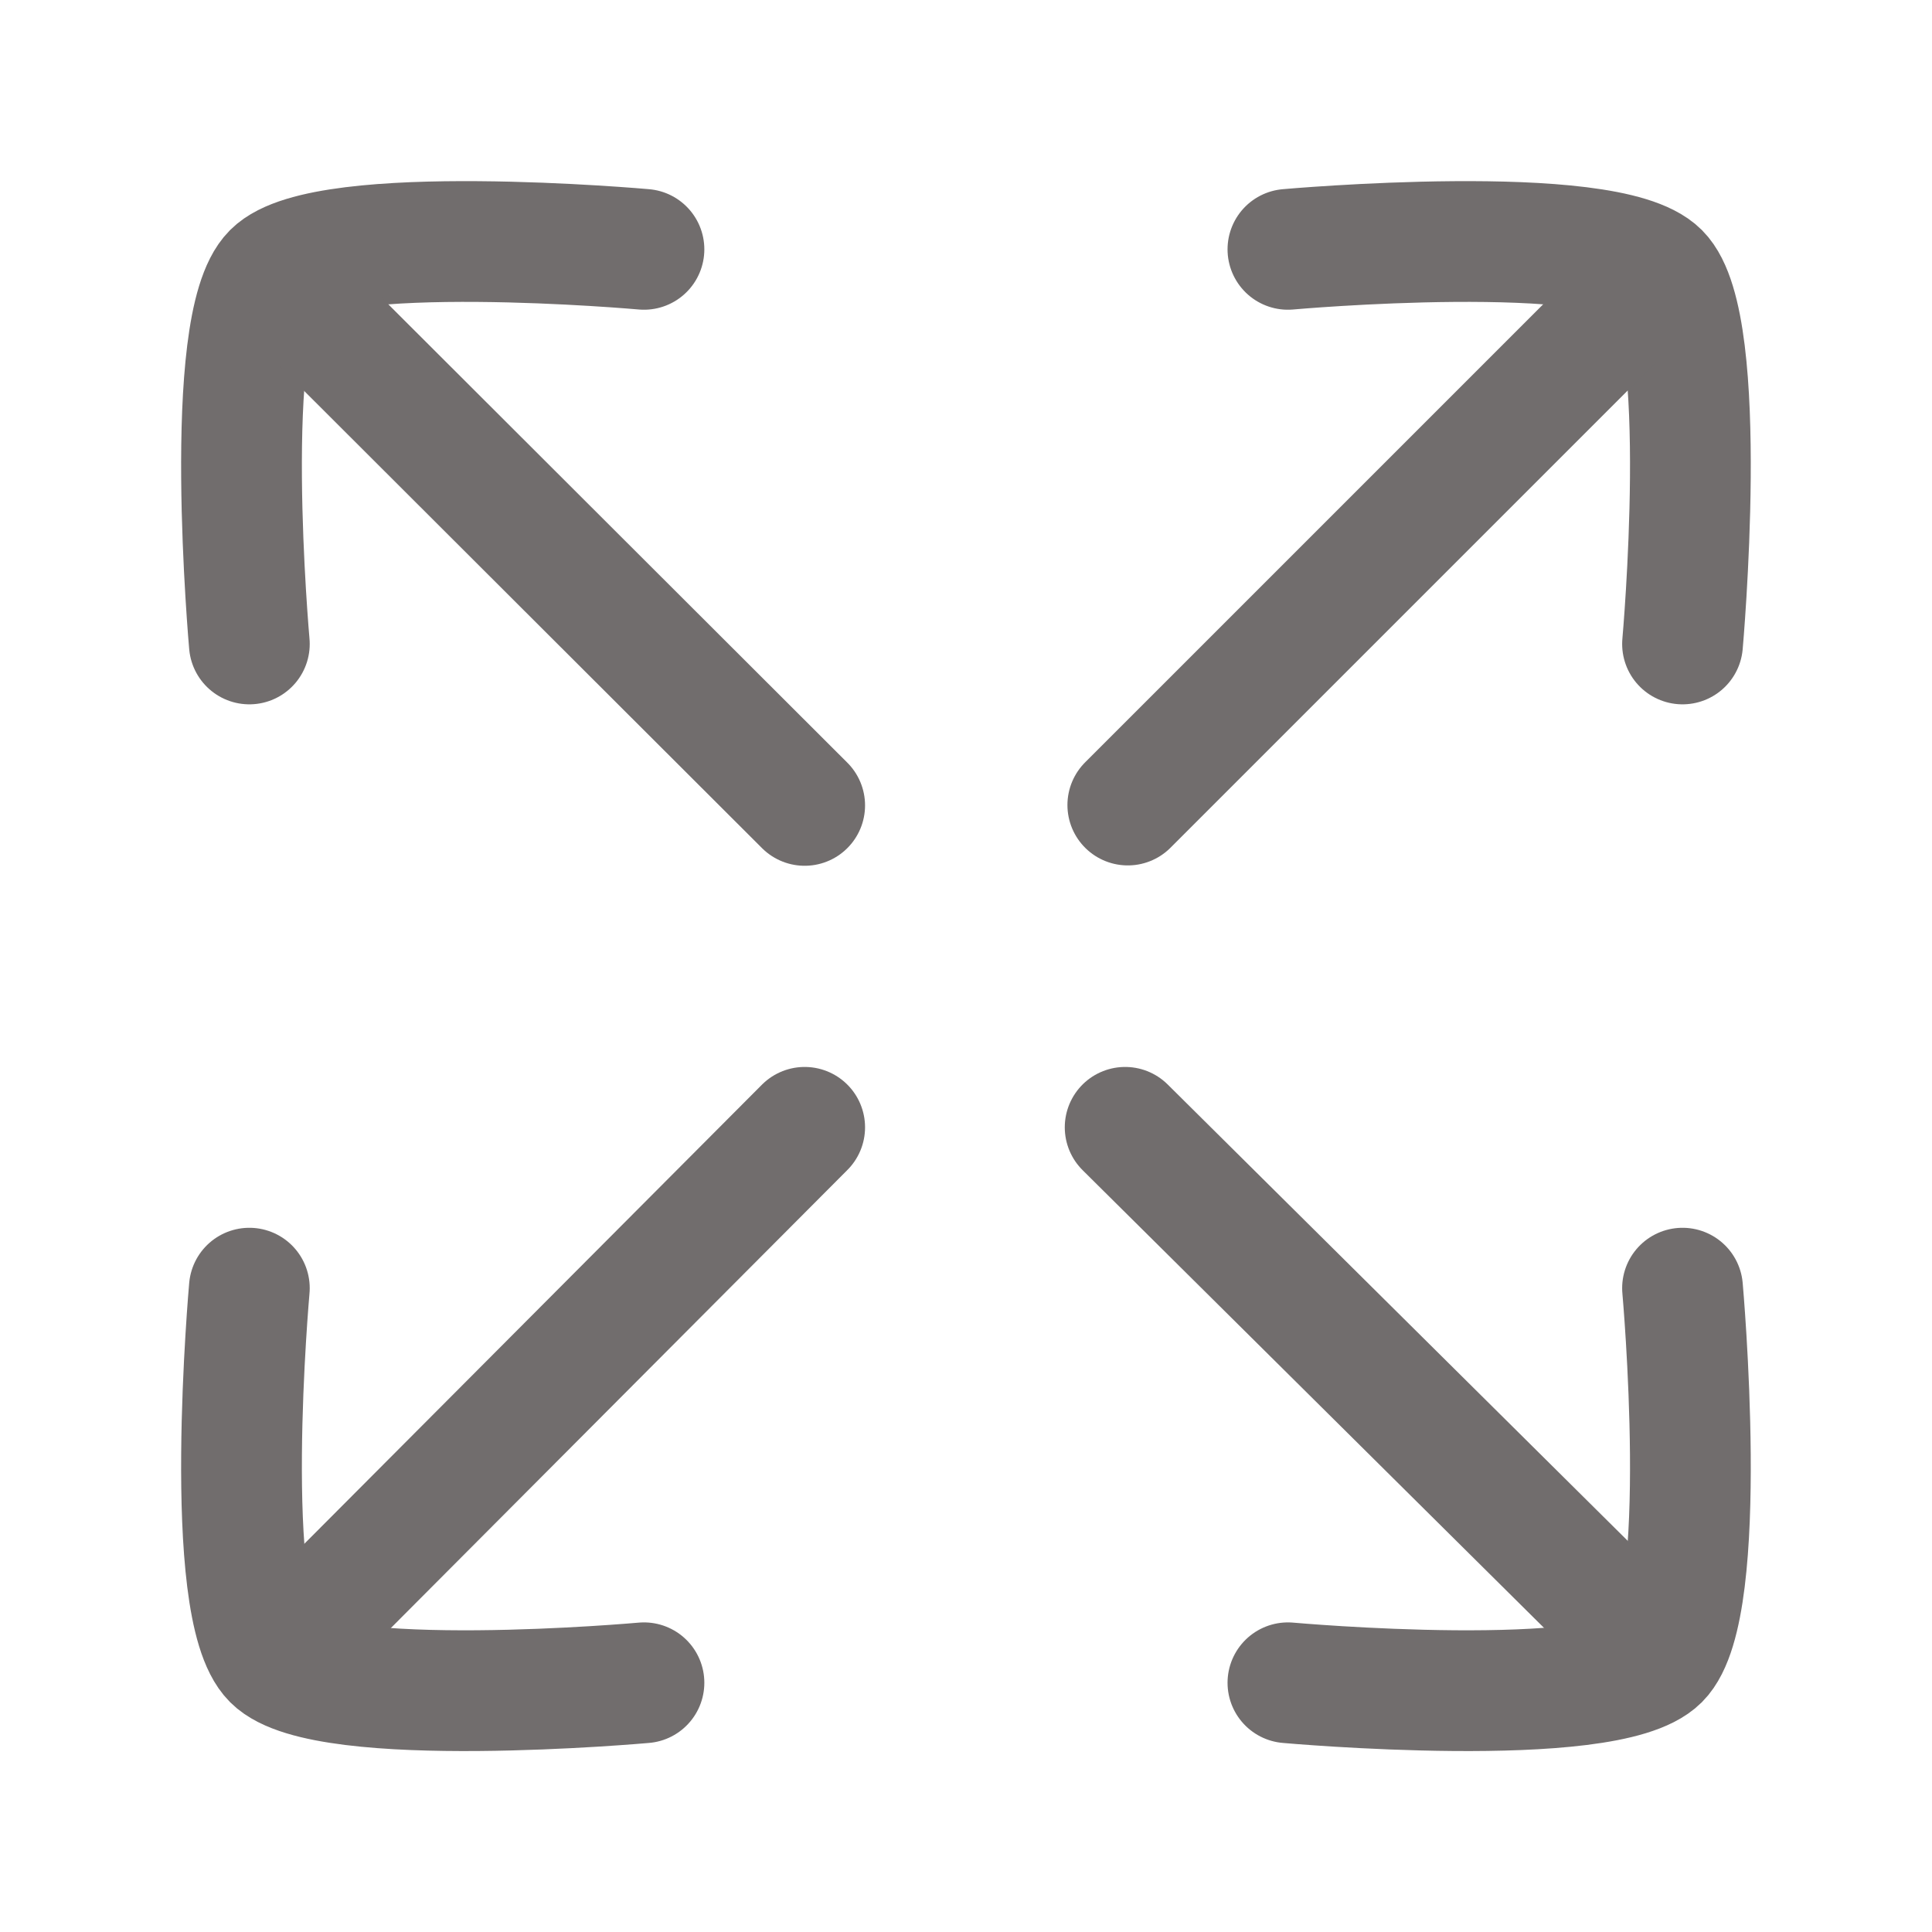 <svg width="16" height="16" viewBox="0 0 16 16" fill="none" xmlns="http://www.w3.org/2000/svg">
<path d="M5.333 2.065C5.333 2.065 2.689 1.828 2.259 2.259C1.828 2.689 2.065 5.333 2.065 5.333" stroke="#716D6D" stroke-linecap="round" stroke-linejoin="round"/>
<path d="M5.333 13.936C5.333 13.936 2.689 14.174 2.259 13.743C1.828 13.312 2.065 10.668 2.065 10.668" stroke="#716D6D" stroke-linecap="round" stroke-linejoin="round"/>
<path d="M10.666 2.065C10.666 2.065 13.31 1.828 13.741 2.259C14.171 2.689 13.934 5.333 13.934 5.333" stroke="#716D6D" stroke-linecap="round" stroke-linejoin="round"/>
<path d="M10.666 13.936C10.666 13.936 13.31 14.174 13.741 13.743C14.171 13.312 13.934 10.668 13.934 10.668" stroke="#716D6D" stroke-linecap="round" stroke-linejoin="round"/>
<path d="M9.34 6.667L13.374 2.633" stroke="#716D6D" stroke-linecap="round" stroke-linejoin="round"/>
<path d="M6.664 9.336L2.426 13.588" stroke="#716D6D" stroke-linecap="round" stroke-linejoin="round"/>
<path d="M6.664 6.67L2.562 2.574" stroke="#716D6D" stroke-linecap="round" stroke-linejoin="round"/>
<path d="M9.318 9.336L13.684 13.667" stroke="#716D6D" stroke-linecap="round" stroke-linejoin="round"/>
</svg>
